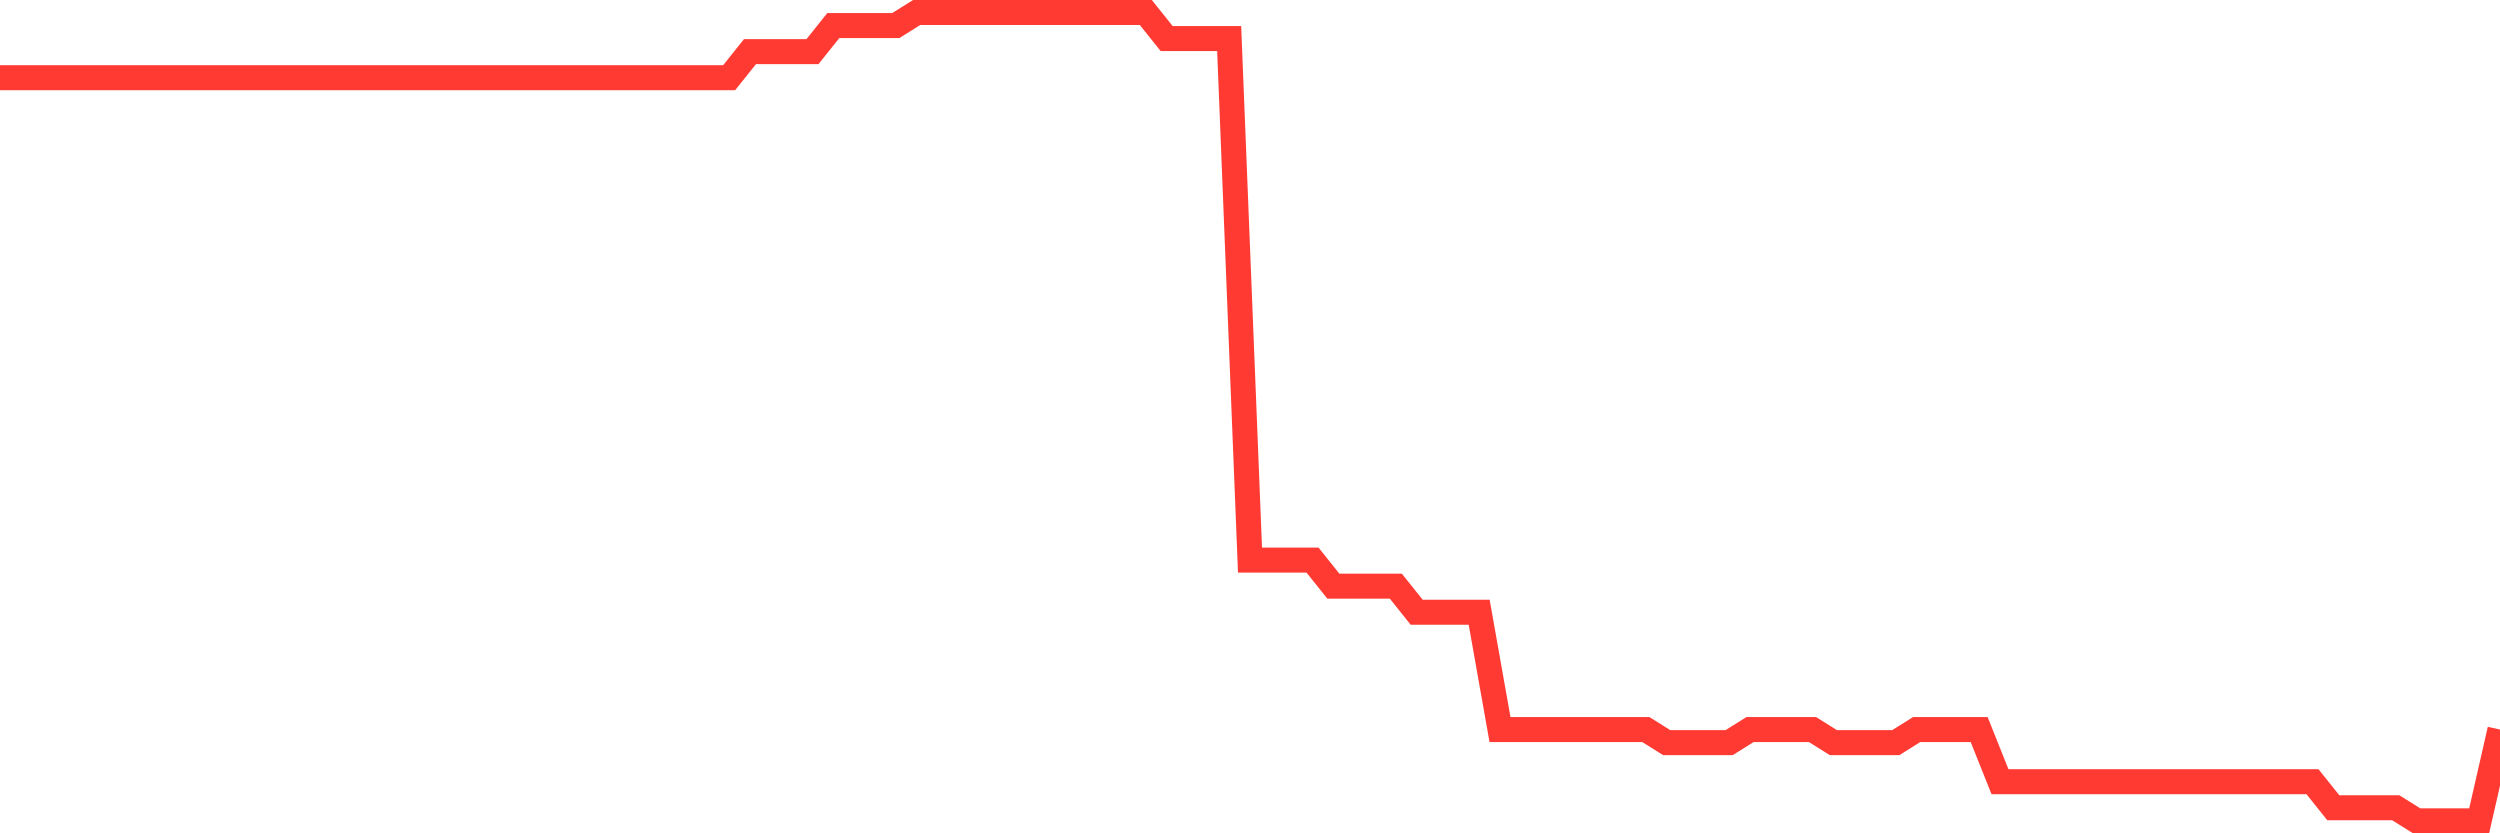 <svg
  xmlns="http://www.w3.org/2000/svg"
  xmlns:xlink="http://www.w3.org/1999/xlink"
  width="120"
  height="40"
  viewBox="0 0 120 40"
  preserveAspectRatio="none"
>
  <polyline
    points="0,3.729 1,3.729 2,3.729 3,3.729 4,3.729 5,3.729 6,3.729 7,3.729 8,3.729 9,3.729 10,3.729 11,3.729 12,3.729 13,3.729 14,3.729 15,3.729 16,3.729 17,3.729 18,3.729 19,3.729 20,3.729 21,3.729 22,3.729 23,3.729 24,3.729 25,3.729 26,3.729 27,3.729 28,3.729 29,3.729 30,3.729 31,3.729 32,3.729 33,3.729 34,3.729 35,3.729 36,2.477 37,2.477 38,2.477 39,2.477 40,1.226 41,1.226 42,1.226 43,1.226 44,0.6 45,0.6 46,0.6 47,0.6 48,0.6 49,0.6 50,0.6 51,0.6 52,0.6 53,0.6 54,0.6 55,0.6 56,1.852 57,1.852 58,1.852 59,1.852 60,26.884 61,26.884 62,26.884 63,26.884 64,28.135 65,28.135 66,28.135 67,28.135 68,29.387 69,29.387 70,29.387 71,29.387 72,35.019 73,35.019 74,35.019 75,35.019 76,35.019 77,35.019 78,35.019 79,35.019 80,35.645 81,35.645 82,35.645 83,35.645 84,35.019 85,35.019 86,35.019 87,35.019 88,35.645 89,35.645 90,35.645 91,35.645 92,35.019 93,35.019 94,35.019 95,35.019 96,37.523 97,37.523 98,37.523 99,37.523 100,37.523 101,37.523 102,37.523 103,37.523 104,37.523 105,37.523 106,37.523 107,37.523 108,37.523 109,37.523 110,37.523 111,37.523 112,38.774 113,38.774 114,38.774 115,38.774 116,39.4 117,39.4 118,39.4 119,39.4 120,35.019"
    fill="none"
    stroke="#ff3a33"
    stroke-width="1.2"
  >
  </polyline>
</svg>